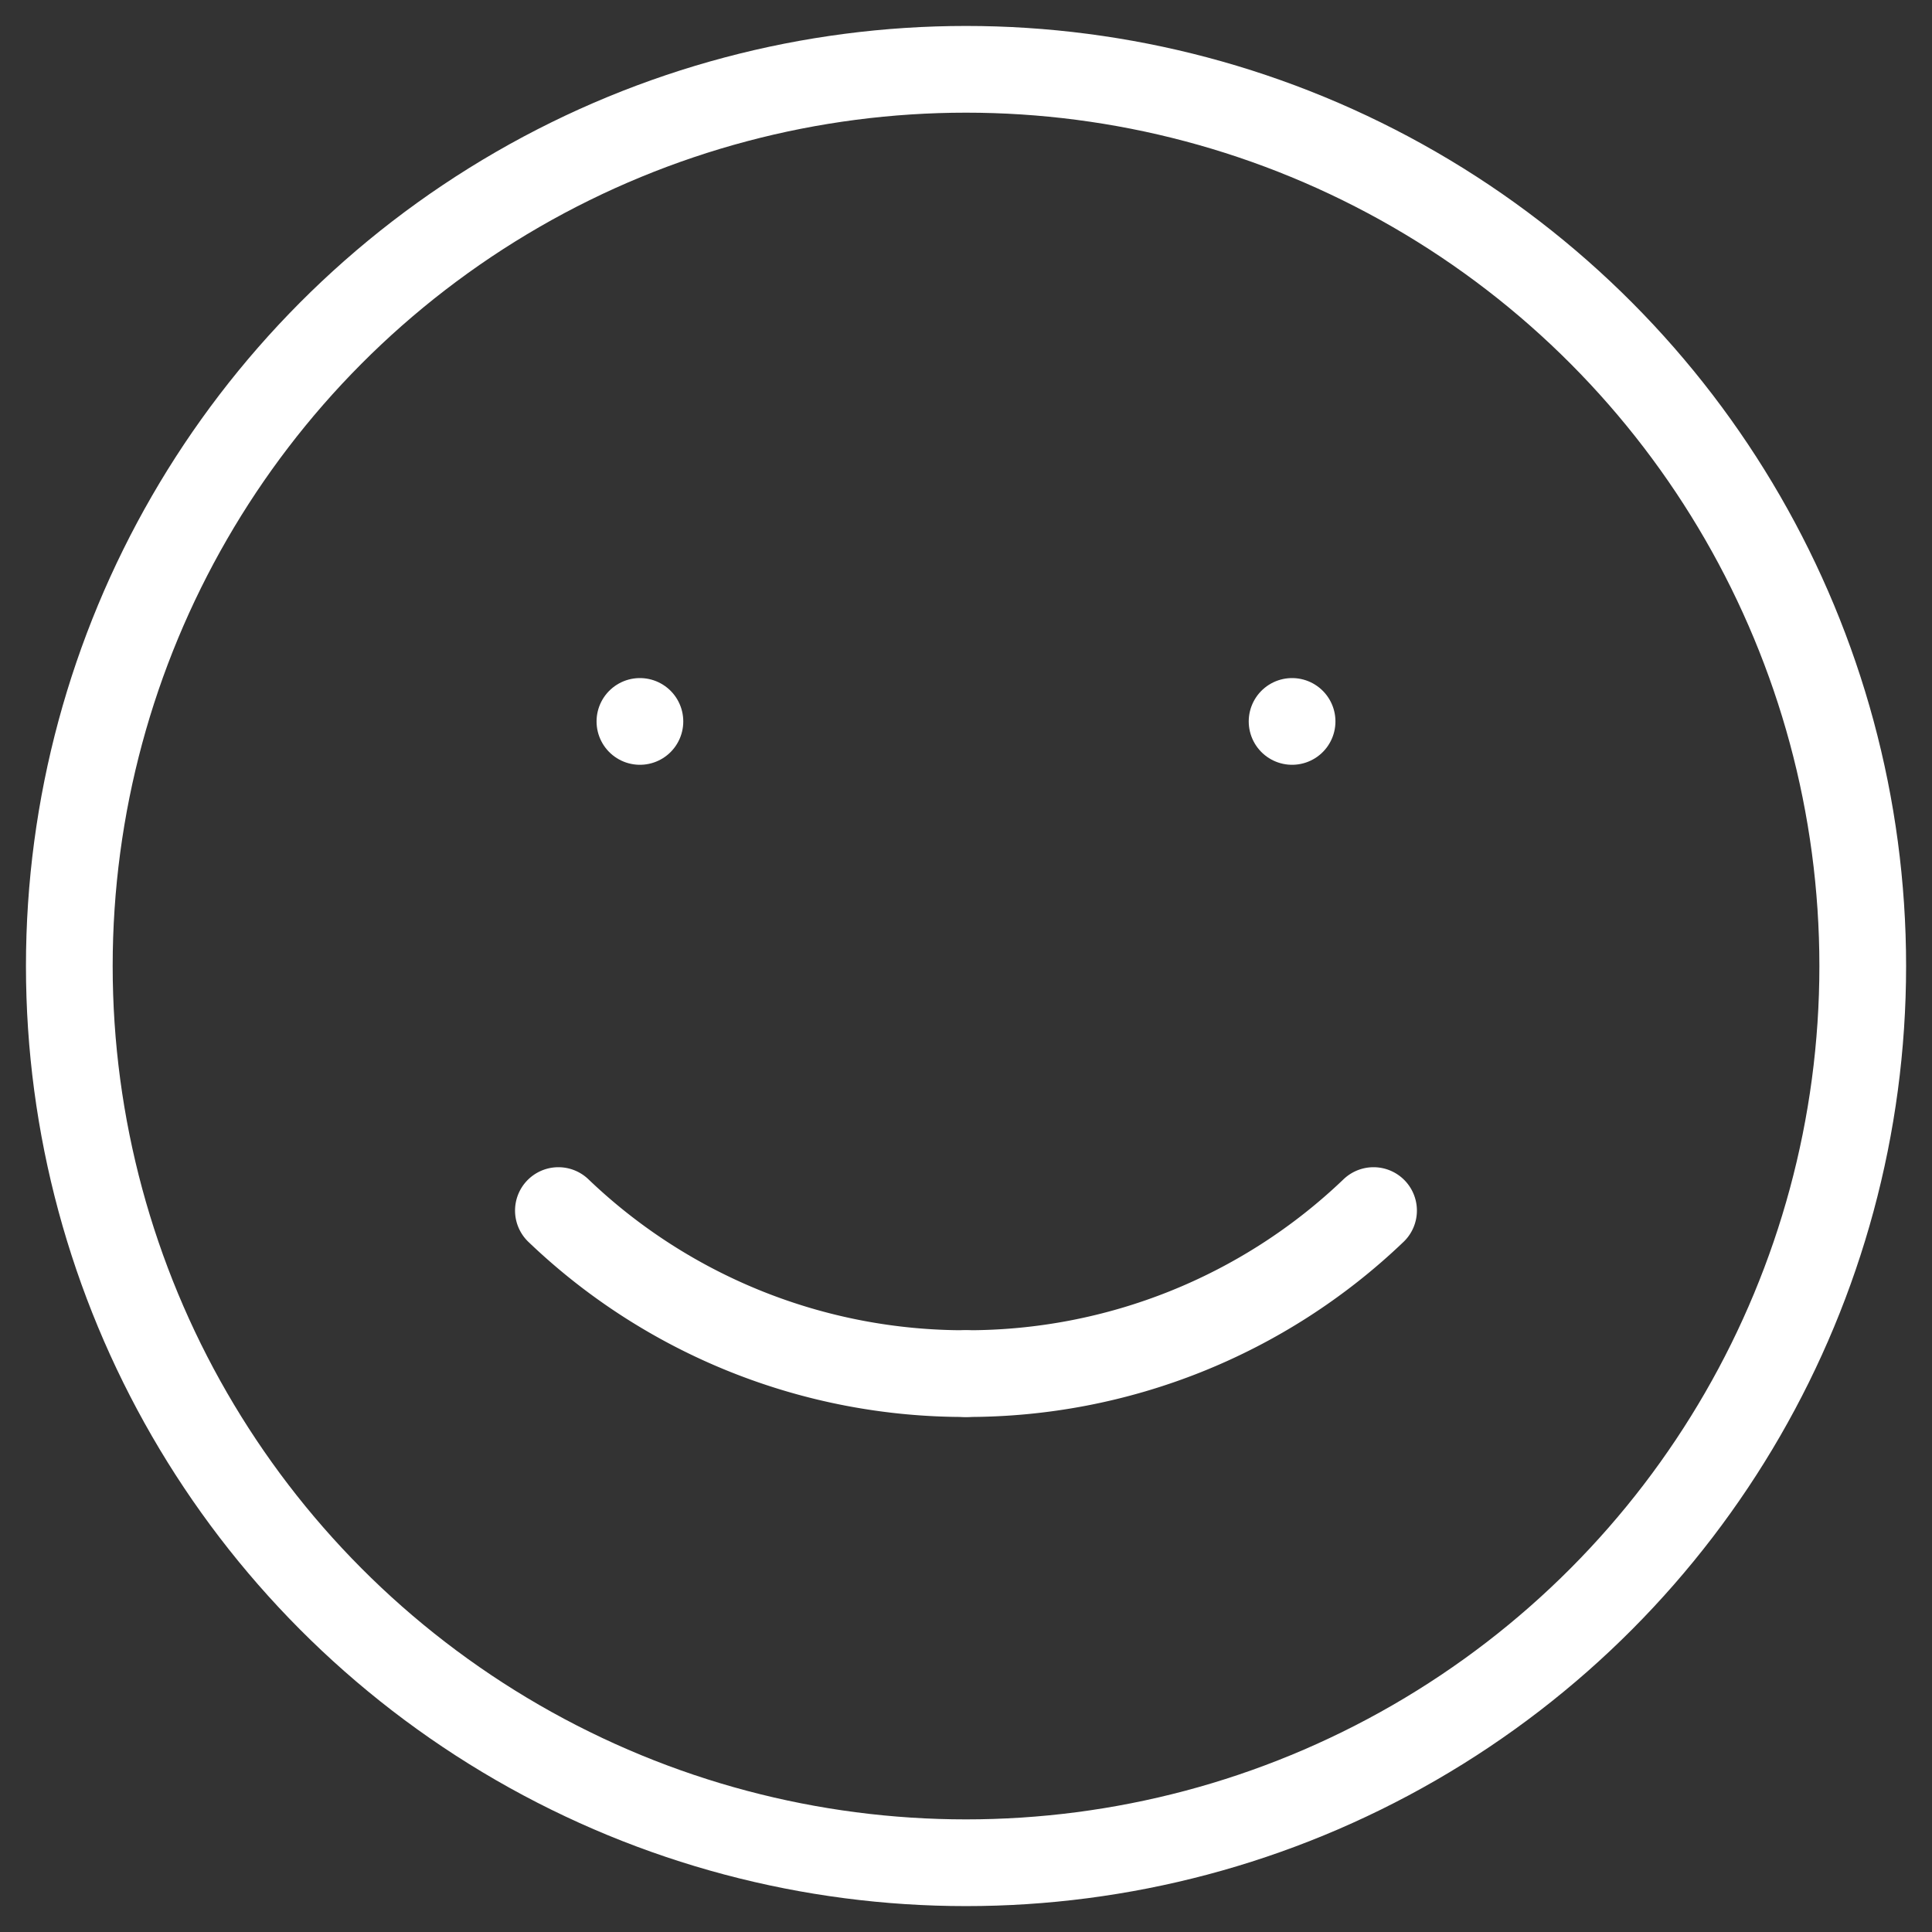 <?xml version="1.0" encoding="UTF-8"?>
<svg xmlns="http://www.w3.org/2000/svg" xmlns:xlink="http://www.w3.org/1999/xlink" id="Groupe_62" data-name="Groupe 62" width="33.419" height="33.419" viewBox="0 0 33.419 33.419">
  <rect x="0" y="0" width="33.419" height="33.419" fill="#333333" stroke="none"/>
  <defs>
    <clipPath id="clip-path">
      <rect id="Rectangle_34" data-name="Rectangle 34" width="33.419" height="33.419" fill="none" stroke="#fff" stroke-width="1.5"></rect>
    </clipPath>
  </defs>
  <g id="Groupe_61" data-name="Groupe 61" clip-path="url(#clip-path)">
    <circle id="Ellipse_2" data-name="Ellipse 2" cx="15.511" cy="15.511" r="15.511" transform="translate(1.199 1.199)" fill="none" stroke="#fff" stroke-linecap="round" stroke-linejoin="round" stroke-width="1.5"></circle>
    <path id="Tracé_420" data-name="Tracé 420" d="M34.25,74.25a10.153,10.153,0,0,0,7.05,2.82" transform="translate(-24.591 -53.31)" fill="none" stroke="#fff" stroke-linecap="round" stroke-linejoin="round" stroke-width="1.5"></path>
    <path id="Tracé_421" data-name="Tracé 421" d="M66.3,74.25a10.153,10.153,0,0,1-7.05,2.82" transform="translate(-42.541 -53.31)" fill="none" stroke="#fff" stroke-linecap="round" stroke-linejoin="round" stroke-width="1.5"></path>
    <line id="Ligne_79" data-name="Ligne 79" transform="translate(11.069 12.479)" fill="none" stroke="#fff" stroke-linecap="round" stroke-linejoin="round" stroke-width="1.5"></line>
    <line id="Ligne_80" data-name="Ligne 80" transform="translate(22.35 12.479)" fill="none" stroke="#fff" stroke-linecap="round" stroke-linejoin="round" stroke-width="1.5"></line>
  </g>
</svg>

